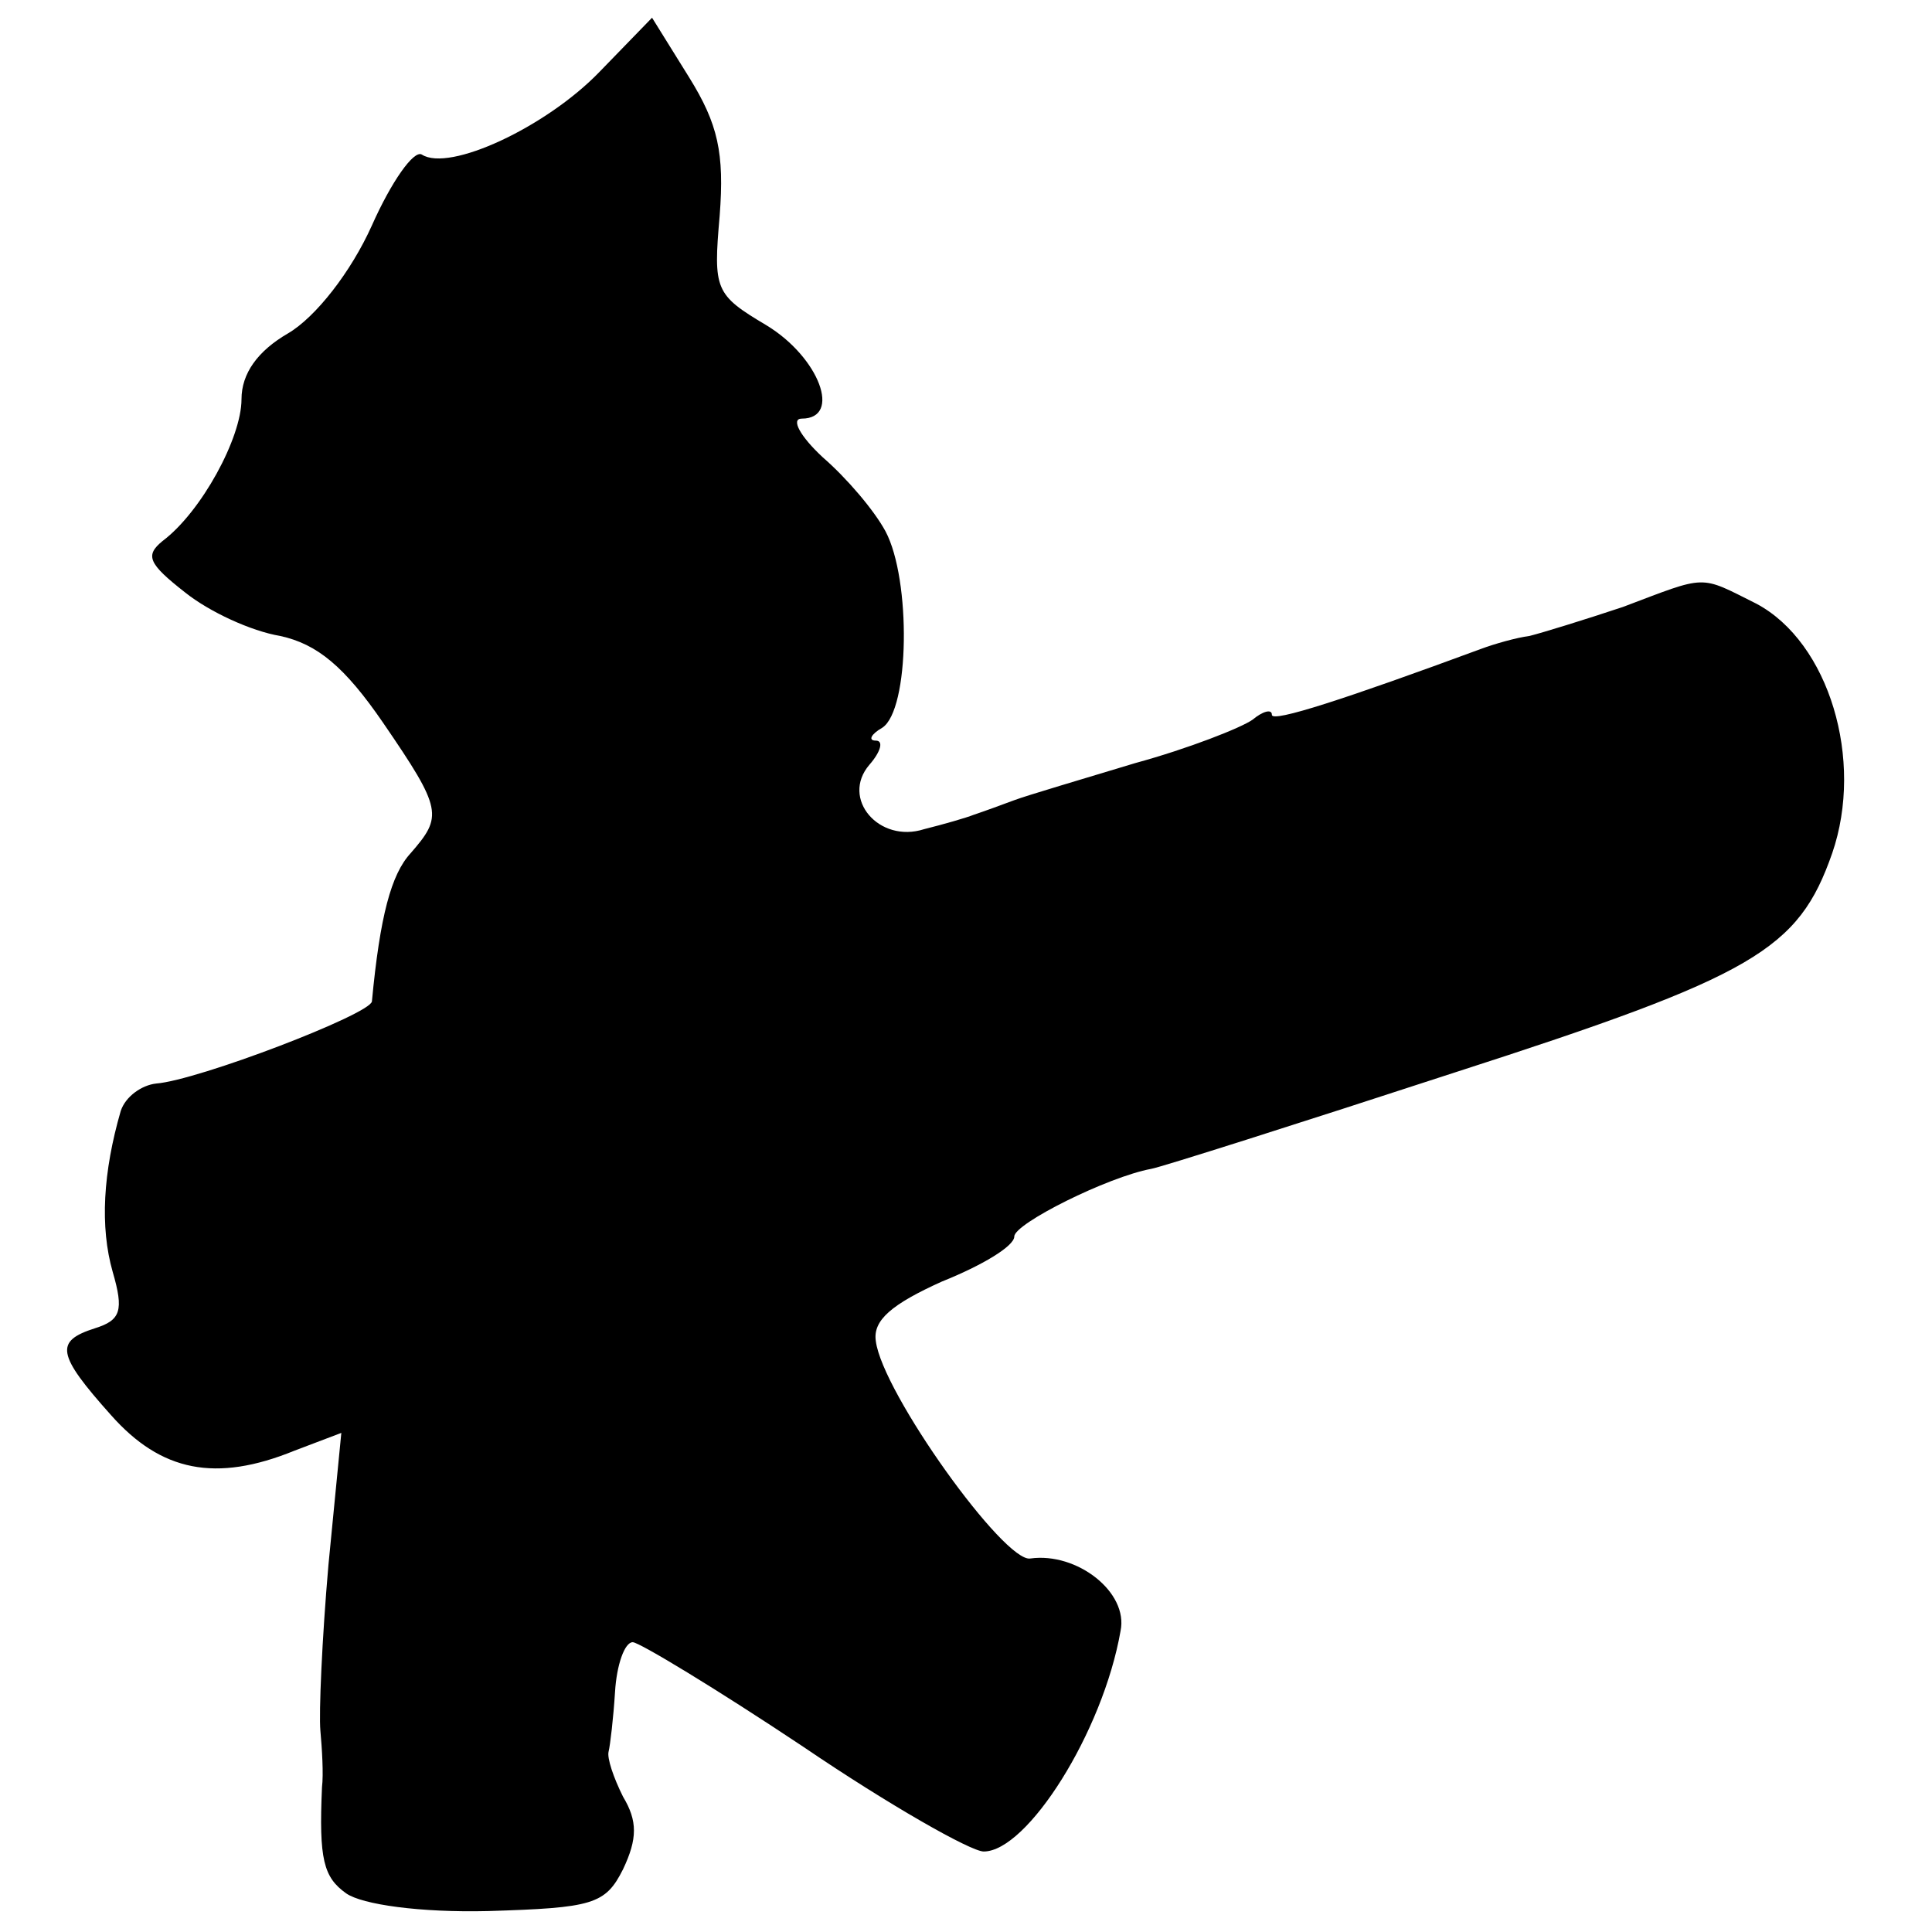 <?xml version="1.0" standalone="no"?>
<!DOCTYPE svg PUBLIC "-//W3C//DTD SVG 20010904//EN"
 "http://www.w3.org/TR/2001/REC-SVG-20010904/DTD/svg10.dtd">
<svg version="1.0" xmlns="http://www.w3.org/2000/svg"
 width="120pt" height="120pt" viewBox="0 0 120 120"
 preserveAspectRatio="xMidYMid meet">
<g transform="translate(0,120) scale(0.1,-0.1)"
fill="#000000" stroke="none">
<path d="M372 1155 c-33 -34 -93 -62 -110 -51 -5 3 -19 -17 -31 -44 -13 -29
-35 -57 -52 -67 -19 -11 -29 -25 -29 -41 0 -24 -25 -70 -49 -88 -11 -9 -9 -14
14 -32 15 -12 41 -24 59 -27 23 -5 40 -19 64 -54 37 -54 37 -58 17 -81 -12
-13 -19 -39 -24 -92 -1 -8 -108 -49 -134 -51 -9 -1 -19 -8 -22 -17 -11 -38
-13 -72 -5 -100 7 -24 5 -30 -11 -35 -25 -8 -24 -16 10 -54 31 -35 65 -42 114
-22 l29 11 -8 -82 c-4 -46 -6 -92 -5 -103 1 -11 2 -27 1 -35 -2 -45 1 -56 15
-66 10 -7 46 -12 88 -11 65 2 73 4 84 26 9 19 9 30 0 45 -6 12 -10 24 -9 28 1
4 3 21 4 37 1 17 6 31 11 31 4 0 52 -29 106 -65 53 -36 104 -65 112 -65 27 0
74 74 85 137 5 24 -27 49 -56 45 -16 -3 -92 103 -96 135 -2 13 10 23 41 37 25
10 45 22 45 28 0 8 58 37 85 42 6 1 91 28 189 60 186 60 213 76 234 136 20 58
-2 131 -47 155 -36 18 -30 18 -83 -2 -24 -8 -50 -16 -58 -18 -8 -1 -22 -5 -30
-8 -84 -31 -130 -46 -130 -41 0 4 -6 2 -12 -3 -7 -5 -40 -18 -73 -27 -33 -10
-67 -20 -75 -23 -8 -3 -19 -7 -25 -9 -5 -2 -19 -6 -31 -9 -28 -9 -52 19 -34
40 7 8 9 15 4 15 -5 0 -3 4 4 8 17 11 18 92 2 122 -7 13 -24 33 -39 46 -14 13
-20 24 -13 24 25 0 11 38 -22 58 -32 19 -33 22 -29 68 3 39 -1 57 -19 86 l-23
37 -33 -34z"/>
</g>
</svg>
